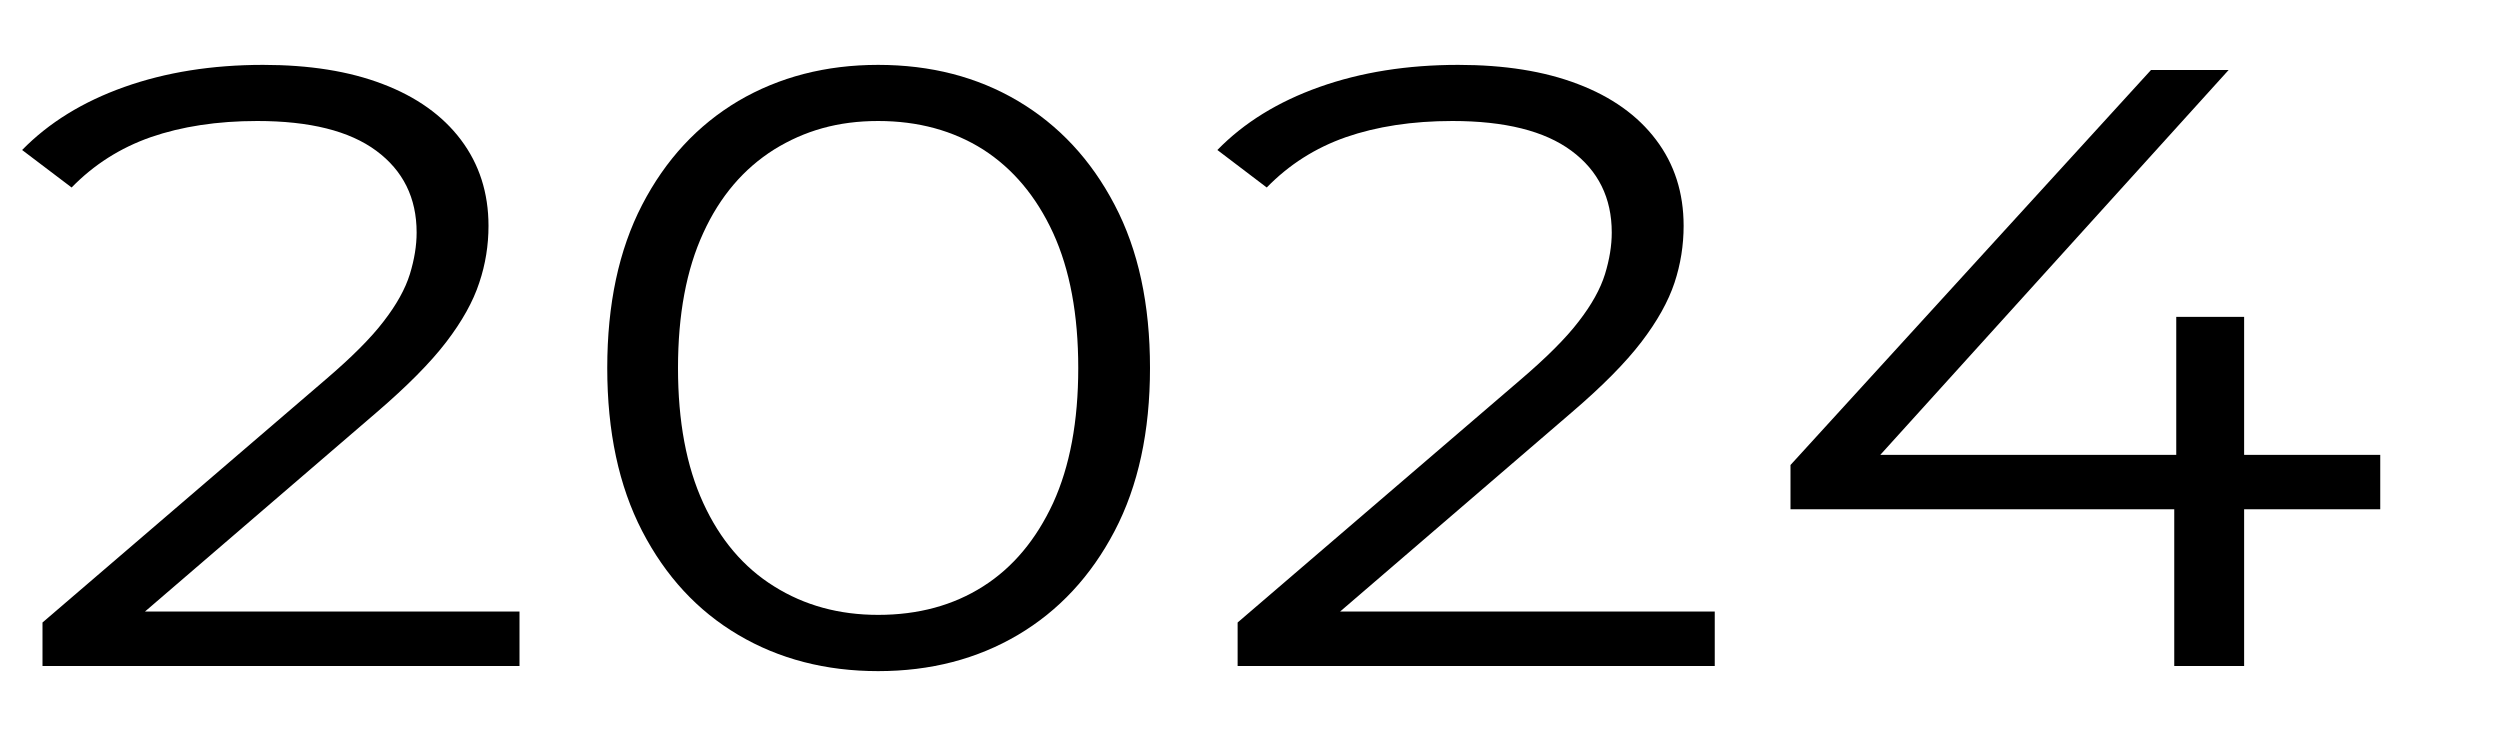 <svg xmlns="http://www.w3.org/2000/svg" width="20" height="6" viewBox="0 0 20 6" fill="none">
  <path d="M0.34 5.328V4.98L2.603 3.038C2.81 2.861 2.966 2.706 3.069 2.571C3.172 2.438 3.242 2.312 3.279 2.193C3.315 2.075 3.333 1.965 3.333 1.86C3.333 1.583 3.225 1.365 3.01 1.206C2.795 1.047 2.478 0.968 2.058 0.968C1.737 0.968 1.453 1.012 1.207 1.097C0.961 1.183 0.75 1.318 0.573 1.5L0.177 1.2C0.39 0.982 0.662 0.814 0.994 0.696C1.326 0.578 1.696 0.519 2.105 0.519C2.473 0.519 2.792 0.569 3.061 0.672C3.33 0.774 3.54 0.923 3.687 1.118C3.834 1.313 3.908 1.543 3.908 1.807C3.908 1.961 3.884 2.114 3.834 2.262C3.785 2.412 3.697 2.57 3.57 2.736C3.443 2.902 3.257 3.089 3.014 3.298L0.938 5.083L0.783 4.892H4.156V5.328H0.34Z" fill="black"/>
  <path d="M7.025 5.369C6.606 5.369 6.232 5.272 5.906 5.079C5.579 4.886 5.324 4.609 5.137 4.248C4.95 3.886 4.858 3.452 4.858 2.944C4.858 2.435 4.95 2 5.137 1.639C5.324 1.278 5.58 1.002 5.906 0.808C6.233 0.616 6.606 0.519 7.025 0.519C7.445 0.519 7.818 0.615 8.144 0.808C8.471 1.002 8.729 1.279 8.917 1.639C9.107 2 9.2 2.435 9.2 2.944C9.2 3.452 9.106 3.887 8.917 4.248C8.728 4.609 8.47 4.886 8.144 5.079C7.817 5.272 7.445 5.369 7.025 5.369ZM7.025 4.919C7.346 4.919 7.626 4.843 7.865 4.691C8.103 4.54 8.289 4.317 8.425 4.024C8.559 3.73 8.626 3.371 8.626 2.944C8.626 2.517 8.559 2.157 8.425 1.864C8.29 1.571 8.103 1.349 7.865 1.196C7.626 1.045 7.346 0.968 7.025 0.968C6.704 0.968 6.437 1.045 6.193 1.196C5.95 1.349 5.76 1.57 5.626 1.864C5.491 2.157 5.424 2.517 5.424 2.944C5.424 3.371 5.491 3.73 5.626 4.024C5.76 4.317 5.95 4.54 6.193 4.691C6.437 4.844 6.714 4.919 7.025 4.919Z" fill="black"/>
  <path d="M9.901 5.328V4.98L12.164 3.038C12.371 2.861 12.527 2.706 12.63 2.571C12.733 2.438 12.803 2.312 12.84 2.193C12.876 2.075 12.894 1.965 12.894 1.86C12.894 1.583 12.786 1.365 12.571 1.206C12.356 1.047 12.039 0.968 11.619 0.968C11.298 0.968 11.014 1.012 10.768 1.097C10.522 1.183 10.311 1.318 10.134 1.5L9.739 1.2C9.951 0.982 10.223 0.814 10.555 0.696C10.887 0.578 11.257 0.519 11.666 0.519C12.034 0.519 12.353 0.569 12.622 0.672C12.891 0.774 13.101 0.923 13.248 1.118C13.396 1.313 13.469 1.543 13.469 1.807C13.469 1.961 13.445 2.114 13.396 2.262C13.346 2.412 13.258 2.57 13.131 2.736C13.004 2.902 12.819 3.089 12.575 3.298L10.499 5.083L10.344 4.892H13.718V5.328H9.901Z" fill="black"/>
  <path d="M14.324 4.074V3.72L17.208 0.56H17.829L14.969 3.72L14.666 3.639H19.042V4.074H14.324ZM17.394 5.328V4.074L17.41 3.639V2.535H17.953V5.328H17.393H17.394Z" fill="black"/>
</svg>